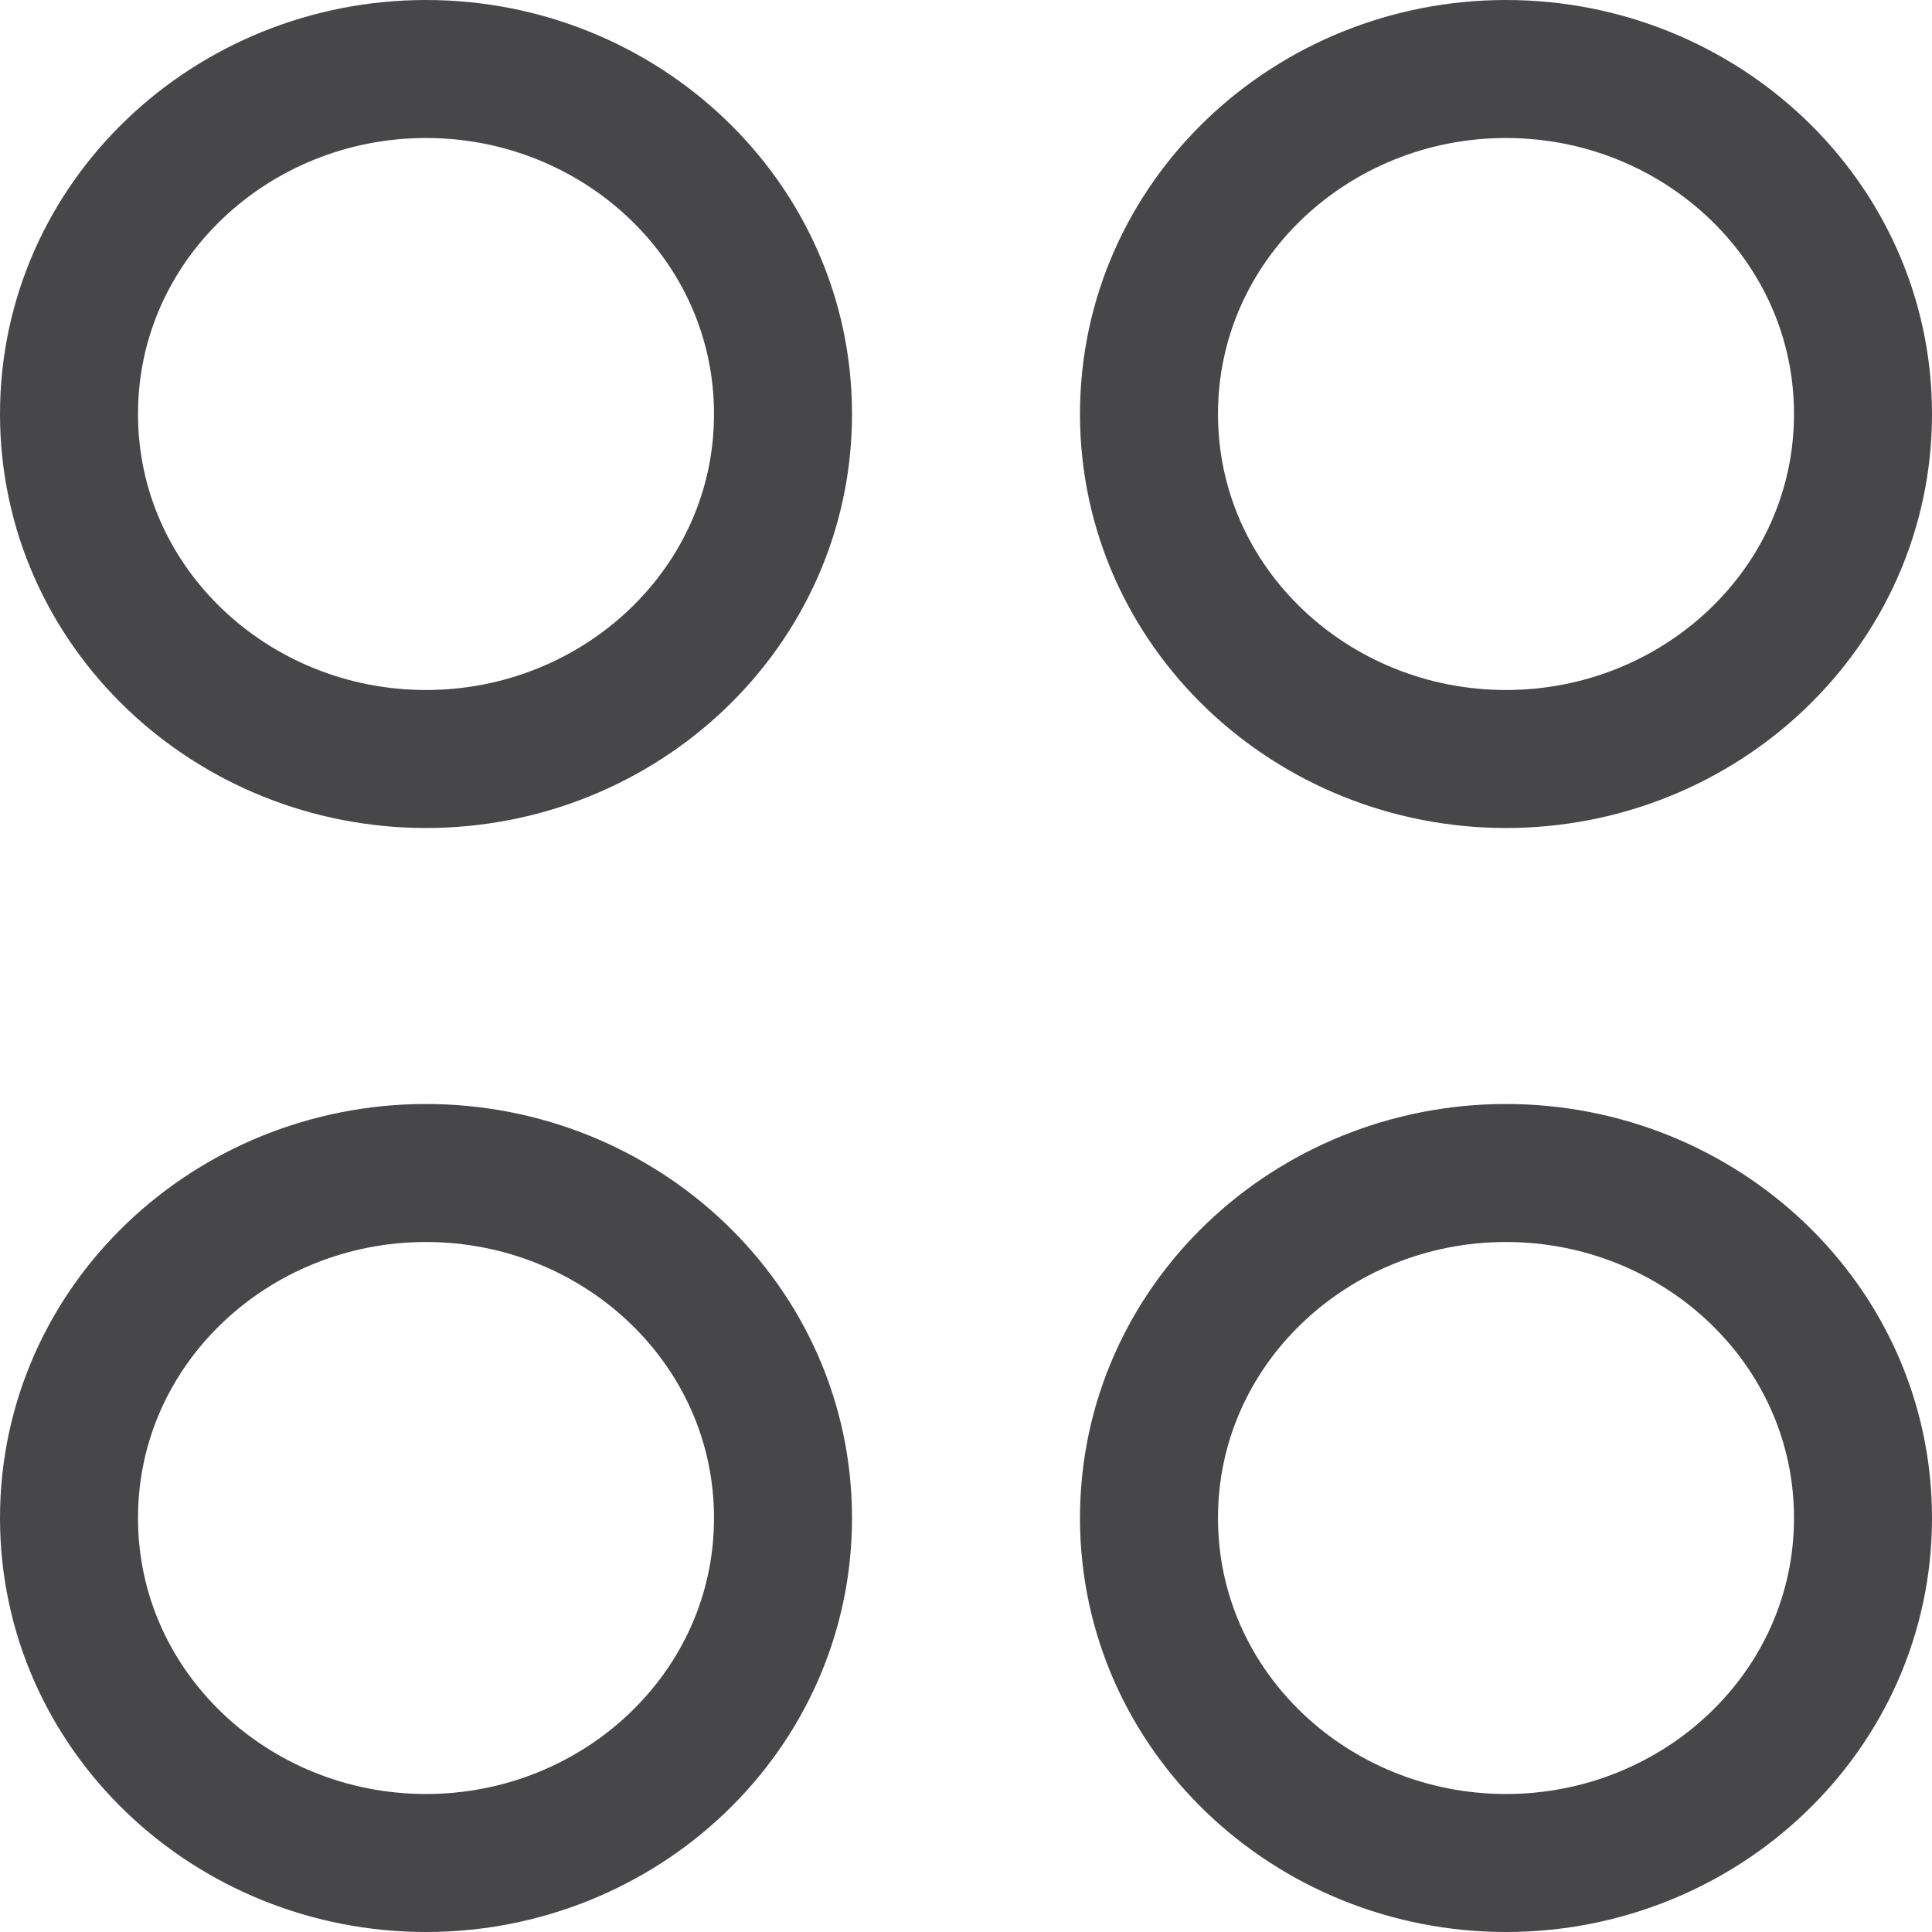 <svg width="28" height="28" viewBox="0 0 28 28" fill="none" xmlns="http://www.w3.org/2000/svg">
<path d="M6.174 11C8.991 11 11.348 8.801 11.348 6C11.348 3.199 8.991 1 6.174 1C3.357 1 1 3.199 1 6C1 8.801 3.357 11 6.174 11Z" stroke="#474749" stroke-width="2"/>
<path d="M6.174 27C8.991 27 11.348 24.801 11.348 22C11.348 19.199 8.991 17 6.174 17C3.357 17 1 19.199 1 22C1 24.801 3.357 27 6.174 27Z" stroke="#474749" stroke-width="2"/>
<path d="M21.826 11C24.643 11 27 8.801 27 6C27 3.199 24.643 1 21.826 1C19.009 1 16.652 3.199 16.652 6C16.652 8.801 19.009 11 21.826 11Z" stroke="#474749" stroke-width="2"/>
<path d="M21.826 27C24.643 27 27 24.801 27 22C27 19.199 24.643 17 21.826 17C19.009 17 16.652 19.199 16.652 22C16.652 24.801 19.009 27 21.826 27Z" stroke="#474749" stroke-width="2"/>
</svg>

